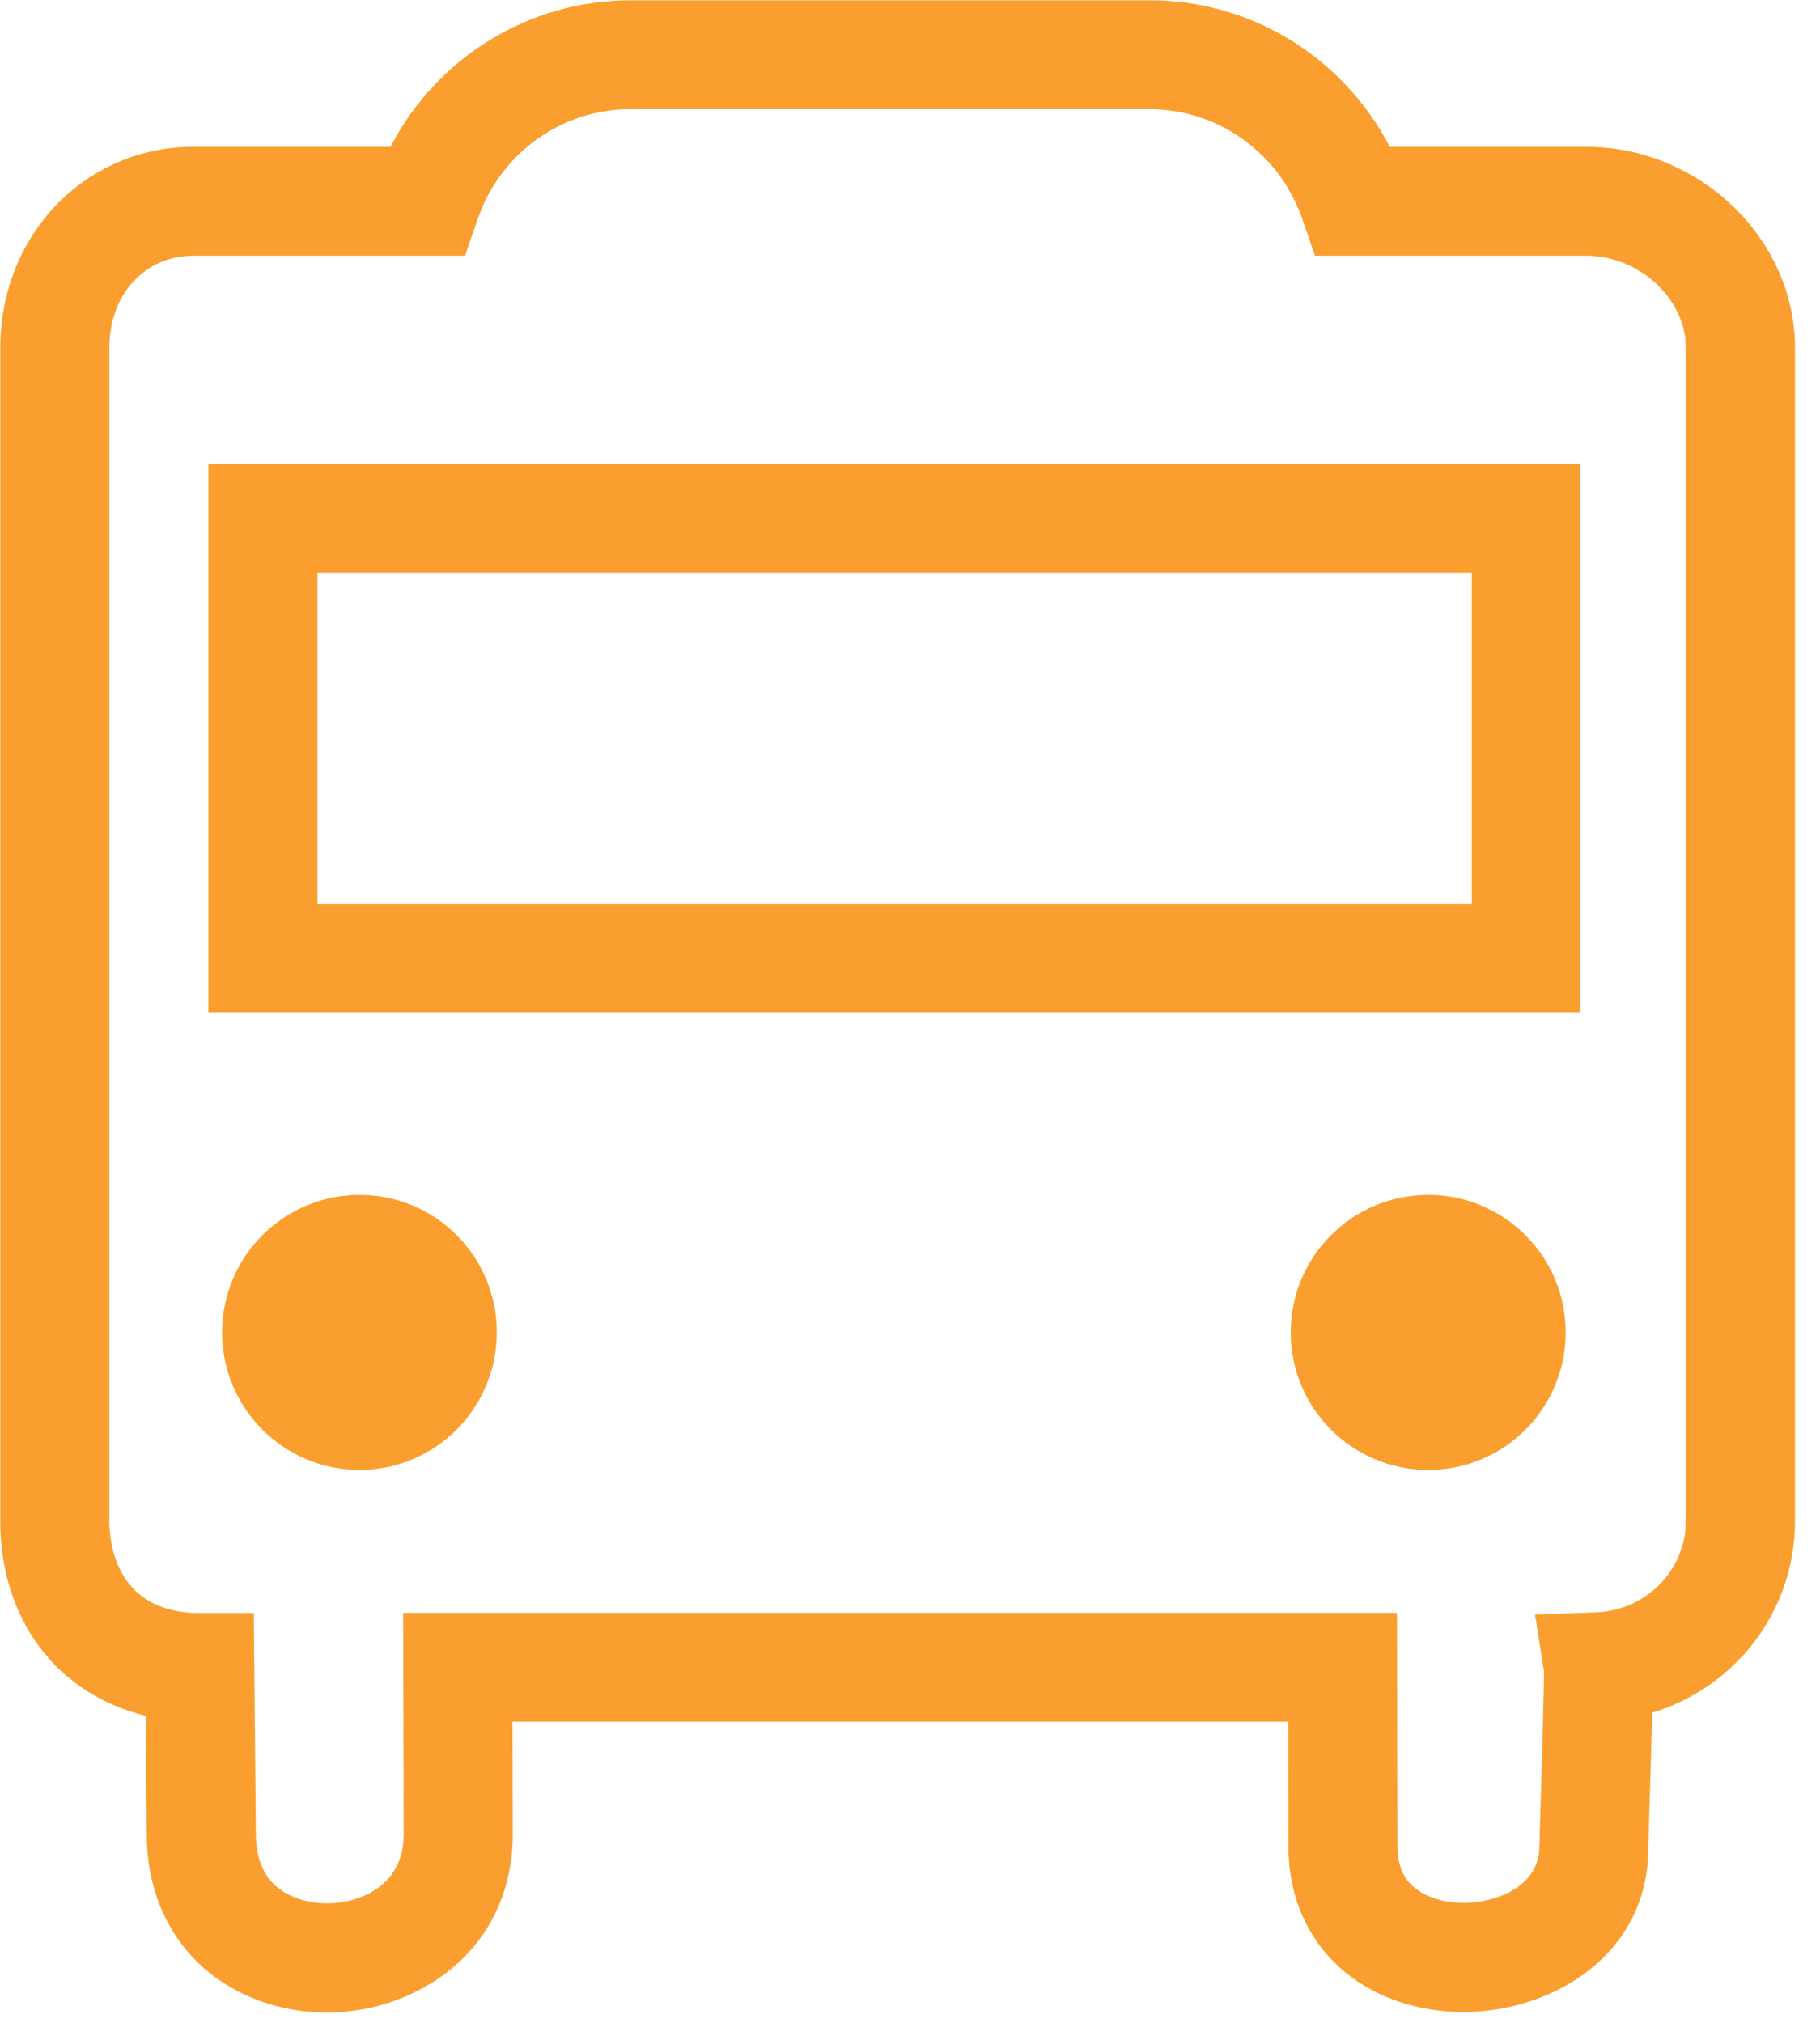 <?xml version="1.0" encoding="UTF-8"?>
<svg width="27px" height="30px" viewBox="0 0 27 30" version="1.1" xmlns="http://www.w3.org/2000/svg" xmlns:xlink="http://www.w3.org/1999/xlink">
    <!-- Generator: Sketch 63.1 (92452) - https://sketch.com -->
    <title>BRT (快速公交系统)</title>
    <desc>Created with Sketch.</desc>
    <g id="页面-1" stroke="none" stroke-width="1" fill="none" fill-rule="evenodd">
        <g id="18" transform="translate(-510, -880)" fill="#FA9F2F" fill-rule="nonzero">
            <g id="编组-24" transform="translate(261, 879)">
                <g id="BRT-(快速公交系统)" transform="translate(249, 1)">
                    <path d="M4.852,29.847 C4.163,29.847 3.52,29.617 3.034,29.196 C2.48,28.714 2.177,28.006 2.177,27.207 L2.162,25.446 C0.857,25.129 0.004,24.031 0.004,22.557 L0.004,5.158 C0.004,3.486 1.263,2.177 2.874,2.177 L5.793,2.177 C6.478,0.857 7.844,0.004 9.356,0.004 L17.059,0.004 C18.57,0.004 19.932,0.857 20.617,2.177 L23.533,2.177 C25.213,2.177 26.629,3.543 26.629,5.158 L26.629,22.557 C26.629,23.897 25.745,25.026 24.509,25.401 C24.501,25.806 24.482,26.434 24.452,27.413 C24.452,28.982 23.04,29.839 21.708,29.839 C21.046,29.839 20.426,29.633 19.967,29.258 C19.416,28.81 19.114,28.148 19.114,27.386 L19.11,25.534 L7.603,25.534 L7.607,27.199 C7.607,28.921 6.188,29.847 4.852,29.847 Z M2.874,3.792 C2.147,3.792 1.622,4.366 1.622,5.158 L1.622,22.557 C1.622,22.879 1.718,23.923 2.966,23.923 L3.765,23.923 L3.796,27.199 C3.796,27.543 3.899,27.804 4.098,27.976 C4.282,28.136 4.557,28.228 4.852,28.228 C5.273,28.228 5.989,28.014 5.989,27.203 L5.981,23.92 L20.724,23.92 L20.732,27.383 C20.732,27.658 20.816,27.861 20.989,27.999 C21.161,28.14 21.425,28.221 21.712,28.221 C22.163,28.221 22.837,27.999 22.837,27.383 C22.871,26.273 22.906,25.048 22.906,24.788 L22.772,23.946 L23.679,23.912 C24.425,23.881 25.01,23.284 25.01,22.554 L25.01,5.158 C25.01,4.431 24.318,3.792 23.529,3.792 L19.508,3.792 L19.32,3.249 C18.983,2.273 18.073,1.619 17.055,1.619 L9.352,1.619 C8.33,1.619 7.42,2.273 7.087,3.249 L6.899,3.792 L2.874,3.792 Z M23.449,15.019 L3.092,15.019 L3.092,6.88 L23.445,6.88 L23.445,15.019 L23.449,15.019 Z M4.71,13.404 L21.834,13.404 L21.834,8.495 L4.71,8.495 L4.71,13.404 Z M5.334,21.8 C4.209,21.8 3.295,20.889 3.295,19.76 C3.295,18.635 4.209,17.721 5.334,17.721 C6.459,17.721 7.37,18.631 7.37,19.76 C7.37,20.885 6.459,21.8 5.334,21.8 Z M19.148,19.76 C19.148,18.635 20.062,17.721 21.188,17.721 C22.312,17.721 23.227,18.631 23.227,19.76 C23.227,20.889 22.316,21.8 21.188,21.8 C20.059,21.8 19.148,20.885 19.148,19.76 Z" id="形状"></path>
                </g>
            </g>
        </g>
    </g>
</svg>